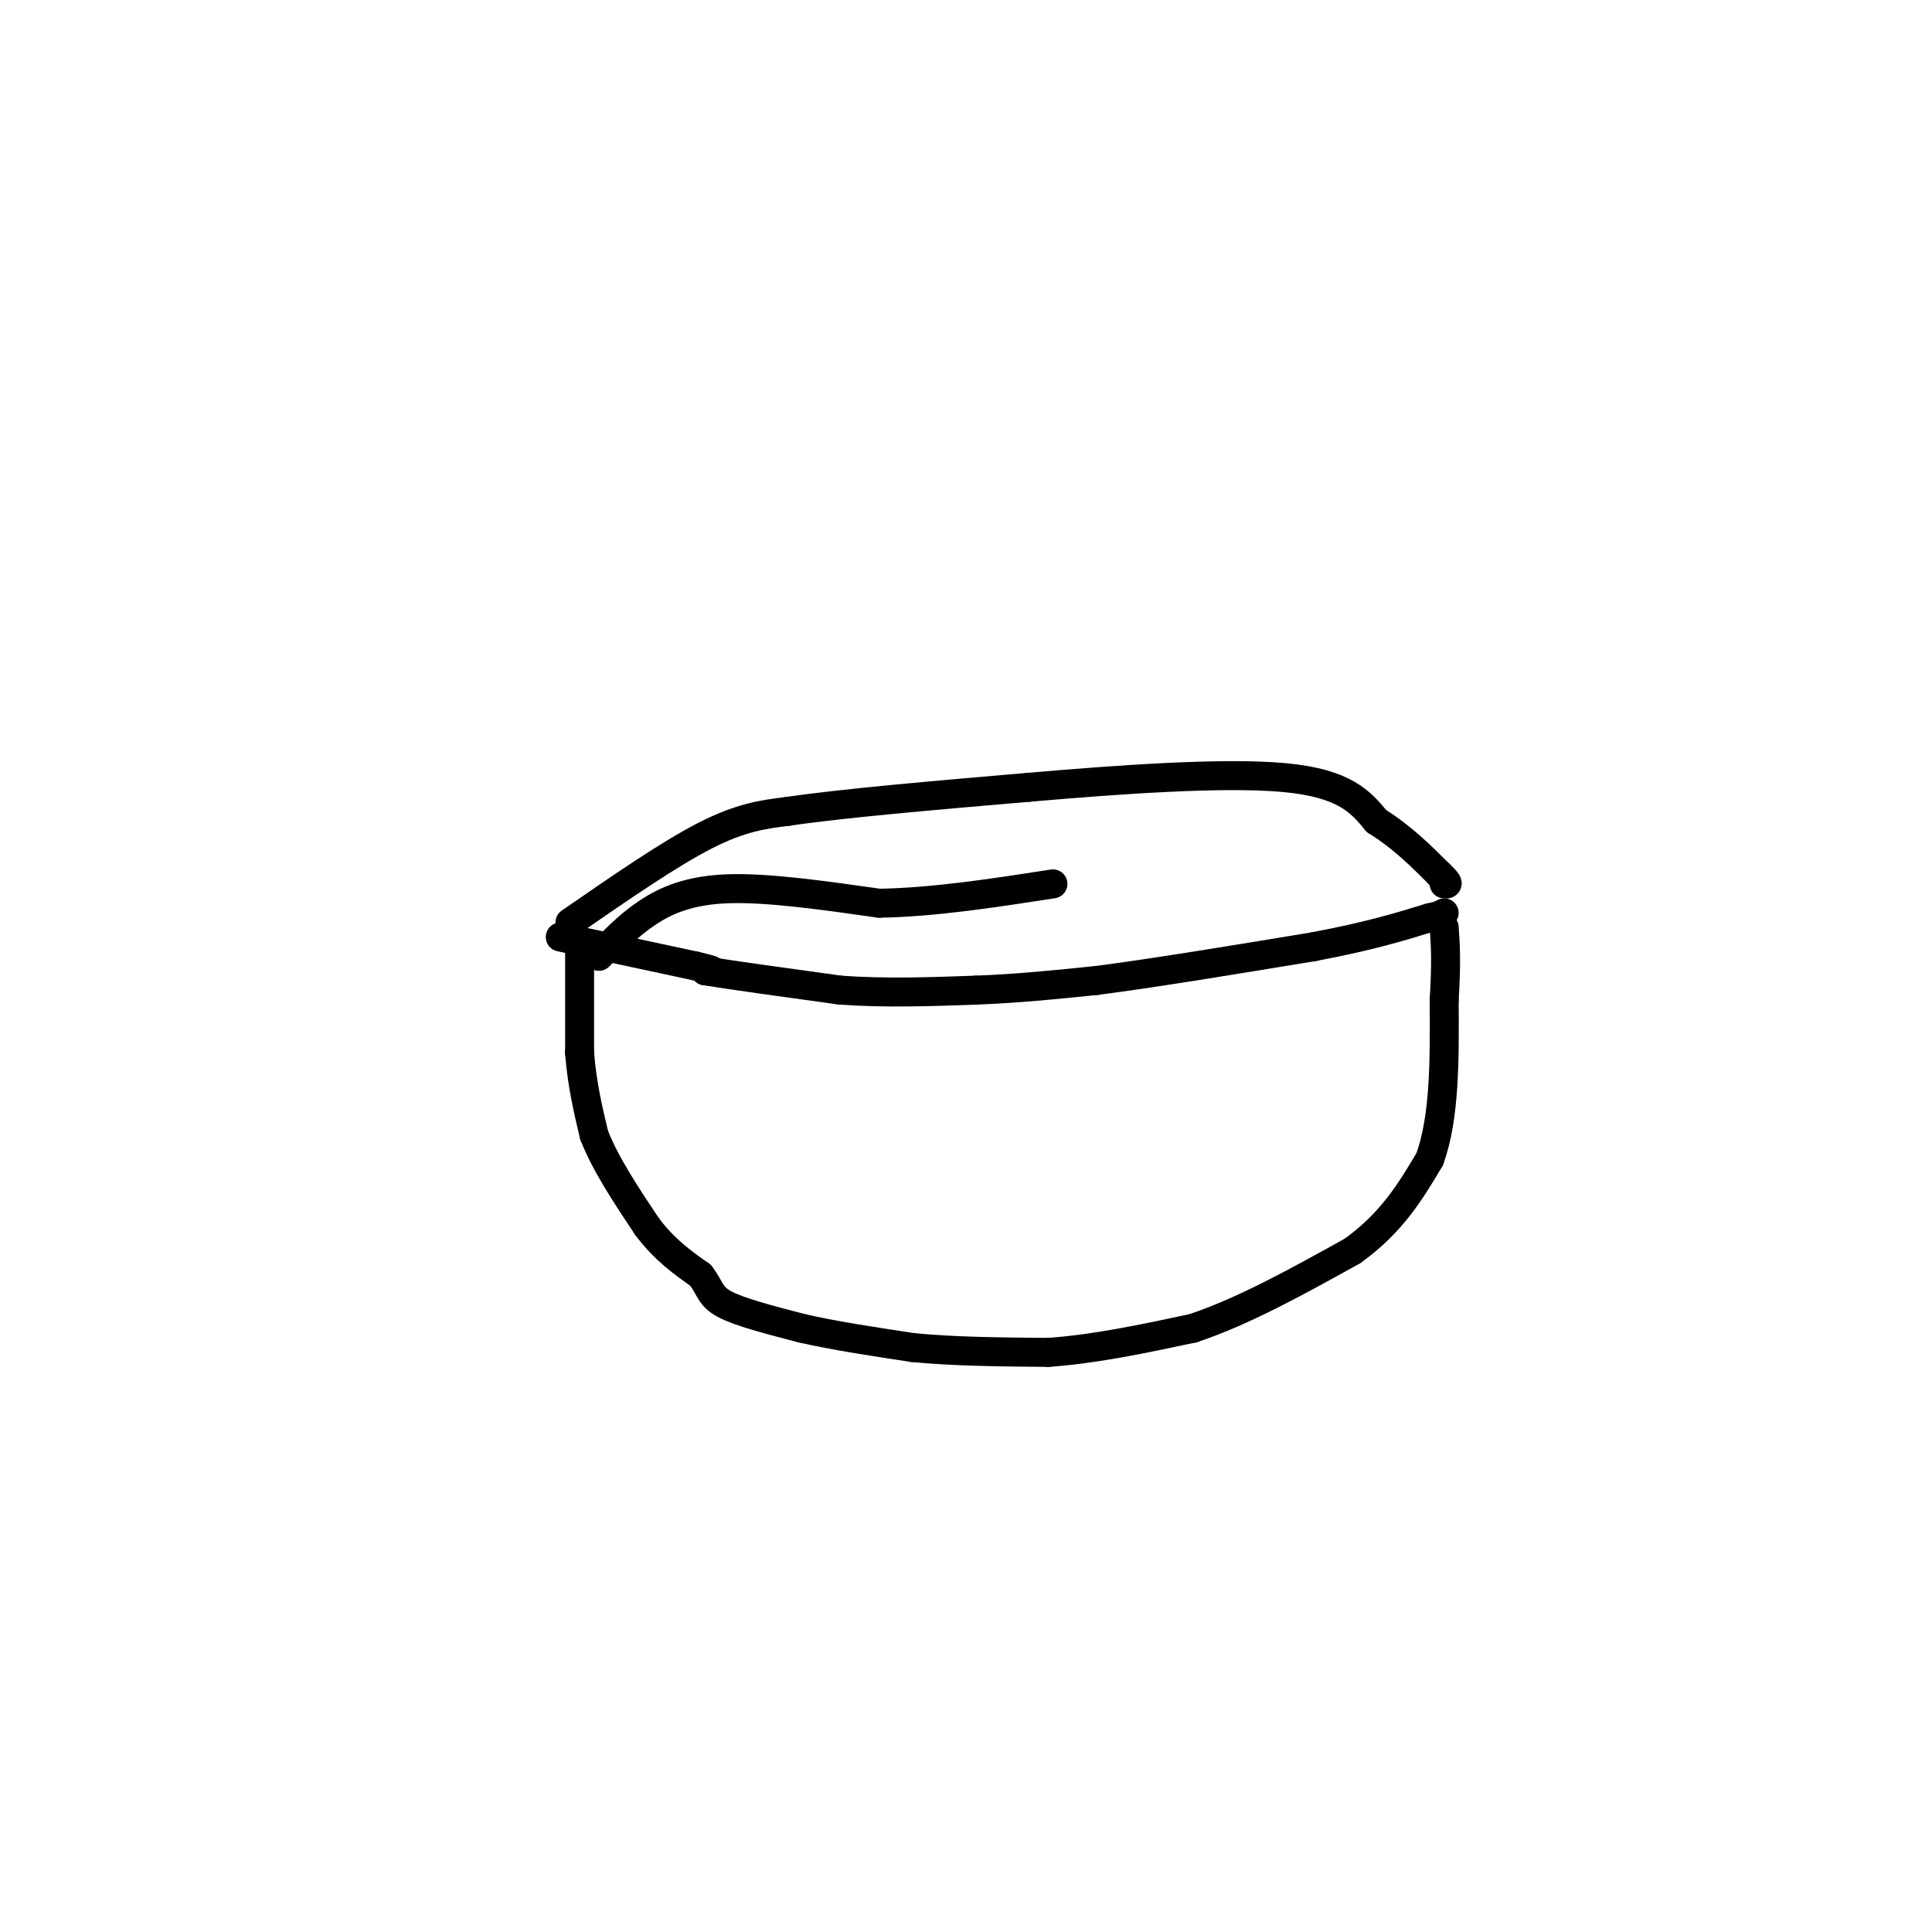 <svg viewBox='0 0 400 400' version='1.1' xmlns='http://www.w3.org/2000/svg' xmlns:xlink='http://www.w3.org/1999/xlink'><g fill='none' stroke='#000000' stroke-width='6' stroke-linecap='round' stroke-linejoin='round'><path d='M120,196c0.000,0.000 0.000,22.000 0,22'/><path d='M120,218c0.500,6.500 1.750,11.750 3,17'/><path d='M123,235c2.333,6.000 6.667,12.500 11,19'/><path d='M134,254c3.667,4.833 7.333,7.417 11,10'/><path d='M145,264c2.111,2.667 1.889,4.333 5,6c3.111,1.667 9.556,3.333 16,5'/><path d='M166,275c6.500,1.500 14.750,2.750 23,4'/><path d='M189,279c8.500,0.833 18.250,0.917 28,1'/><path d='M217,280c9.667,-0.667 19.833,-2.833 30,-5'/><path d='M247,275c10.500,-3.500 21.750,-9.750 33,-16'/><path d='M280,259c8.167,-5.833 12.083,-12.417 16,-19'/><path d='M296,240c3.167,-8.667 3.083,-20.833 3,-33'/><path d='M299,207c0.500,-8.000 0.250,-11.500 0,-15'/><path d='M116,194c0.000,0.000 28.000,6.000 28,6'/><path d='M144,200c5.000,1.167 3.500,1.083 2,1'/><path d='M146,201c5.000,0.833 16.500,2.417 28,4'/><path d='M174,205c9.333,0.667 18.667,0.333 28,0'/><path d='M202,205c8.833,-0.333 16.917,-1.167 25,-2'/><path d='M227,203c11.667,-1.500 28.333,-4.250 45,-7'/><path d='M272,196c11.500,-2.167 17.750,-4.083 24,-6'/><path d='M296,190c4.167,-1.000 2.583,-0.500 1,0'/><path d='M297,190c0.500,-0.167 1.250,-0.583 2,-1'/><path d='M118,191c10.250,-7.083 20.500,-14.167 28,-18c7.500,-3.833 12.250,-4.417 17,-5'/><path d='M163,168c11.167,-1.667 30.583,-3.333 50,-5'/><path d='M213,163c18.711,-1.622 40.489,-3.178 53,-2c12.511,1.178 15.756,5.089 19,9'/><path d='M285,170c5.333,3.333 9.167,7.167 13,11'/><path d='M298,181c2.333,2.167 1.667,2.083 1,2'/><path d='M124,198c3.022,-3.178 6.044,-6.356 10,-9c3.956,-2.644 8.844,-4.756 17,-5c8.156,-0.244 19.578,1.378 31,3'/><path d='M182,187c11.167,-0.167 23.583,-2.083 36,-4'/></g>
</svg>